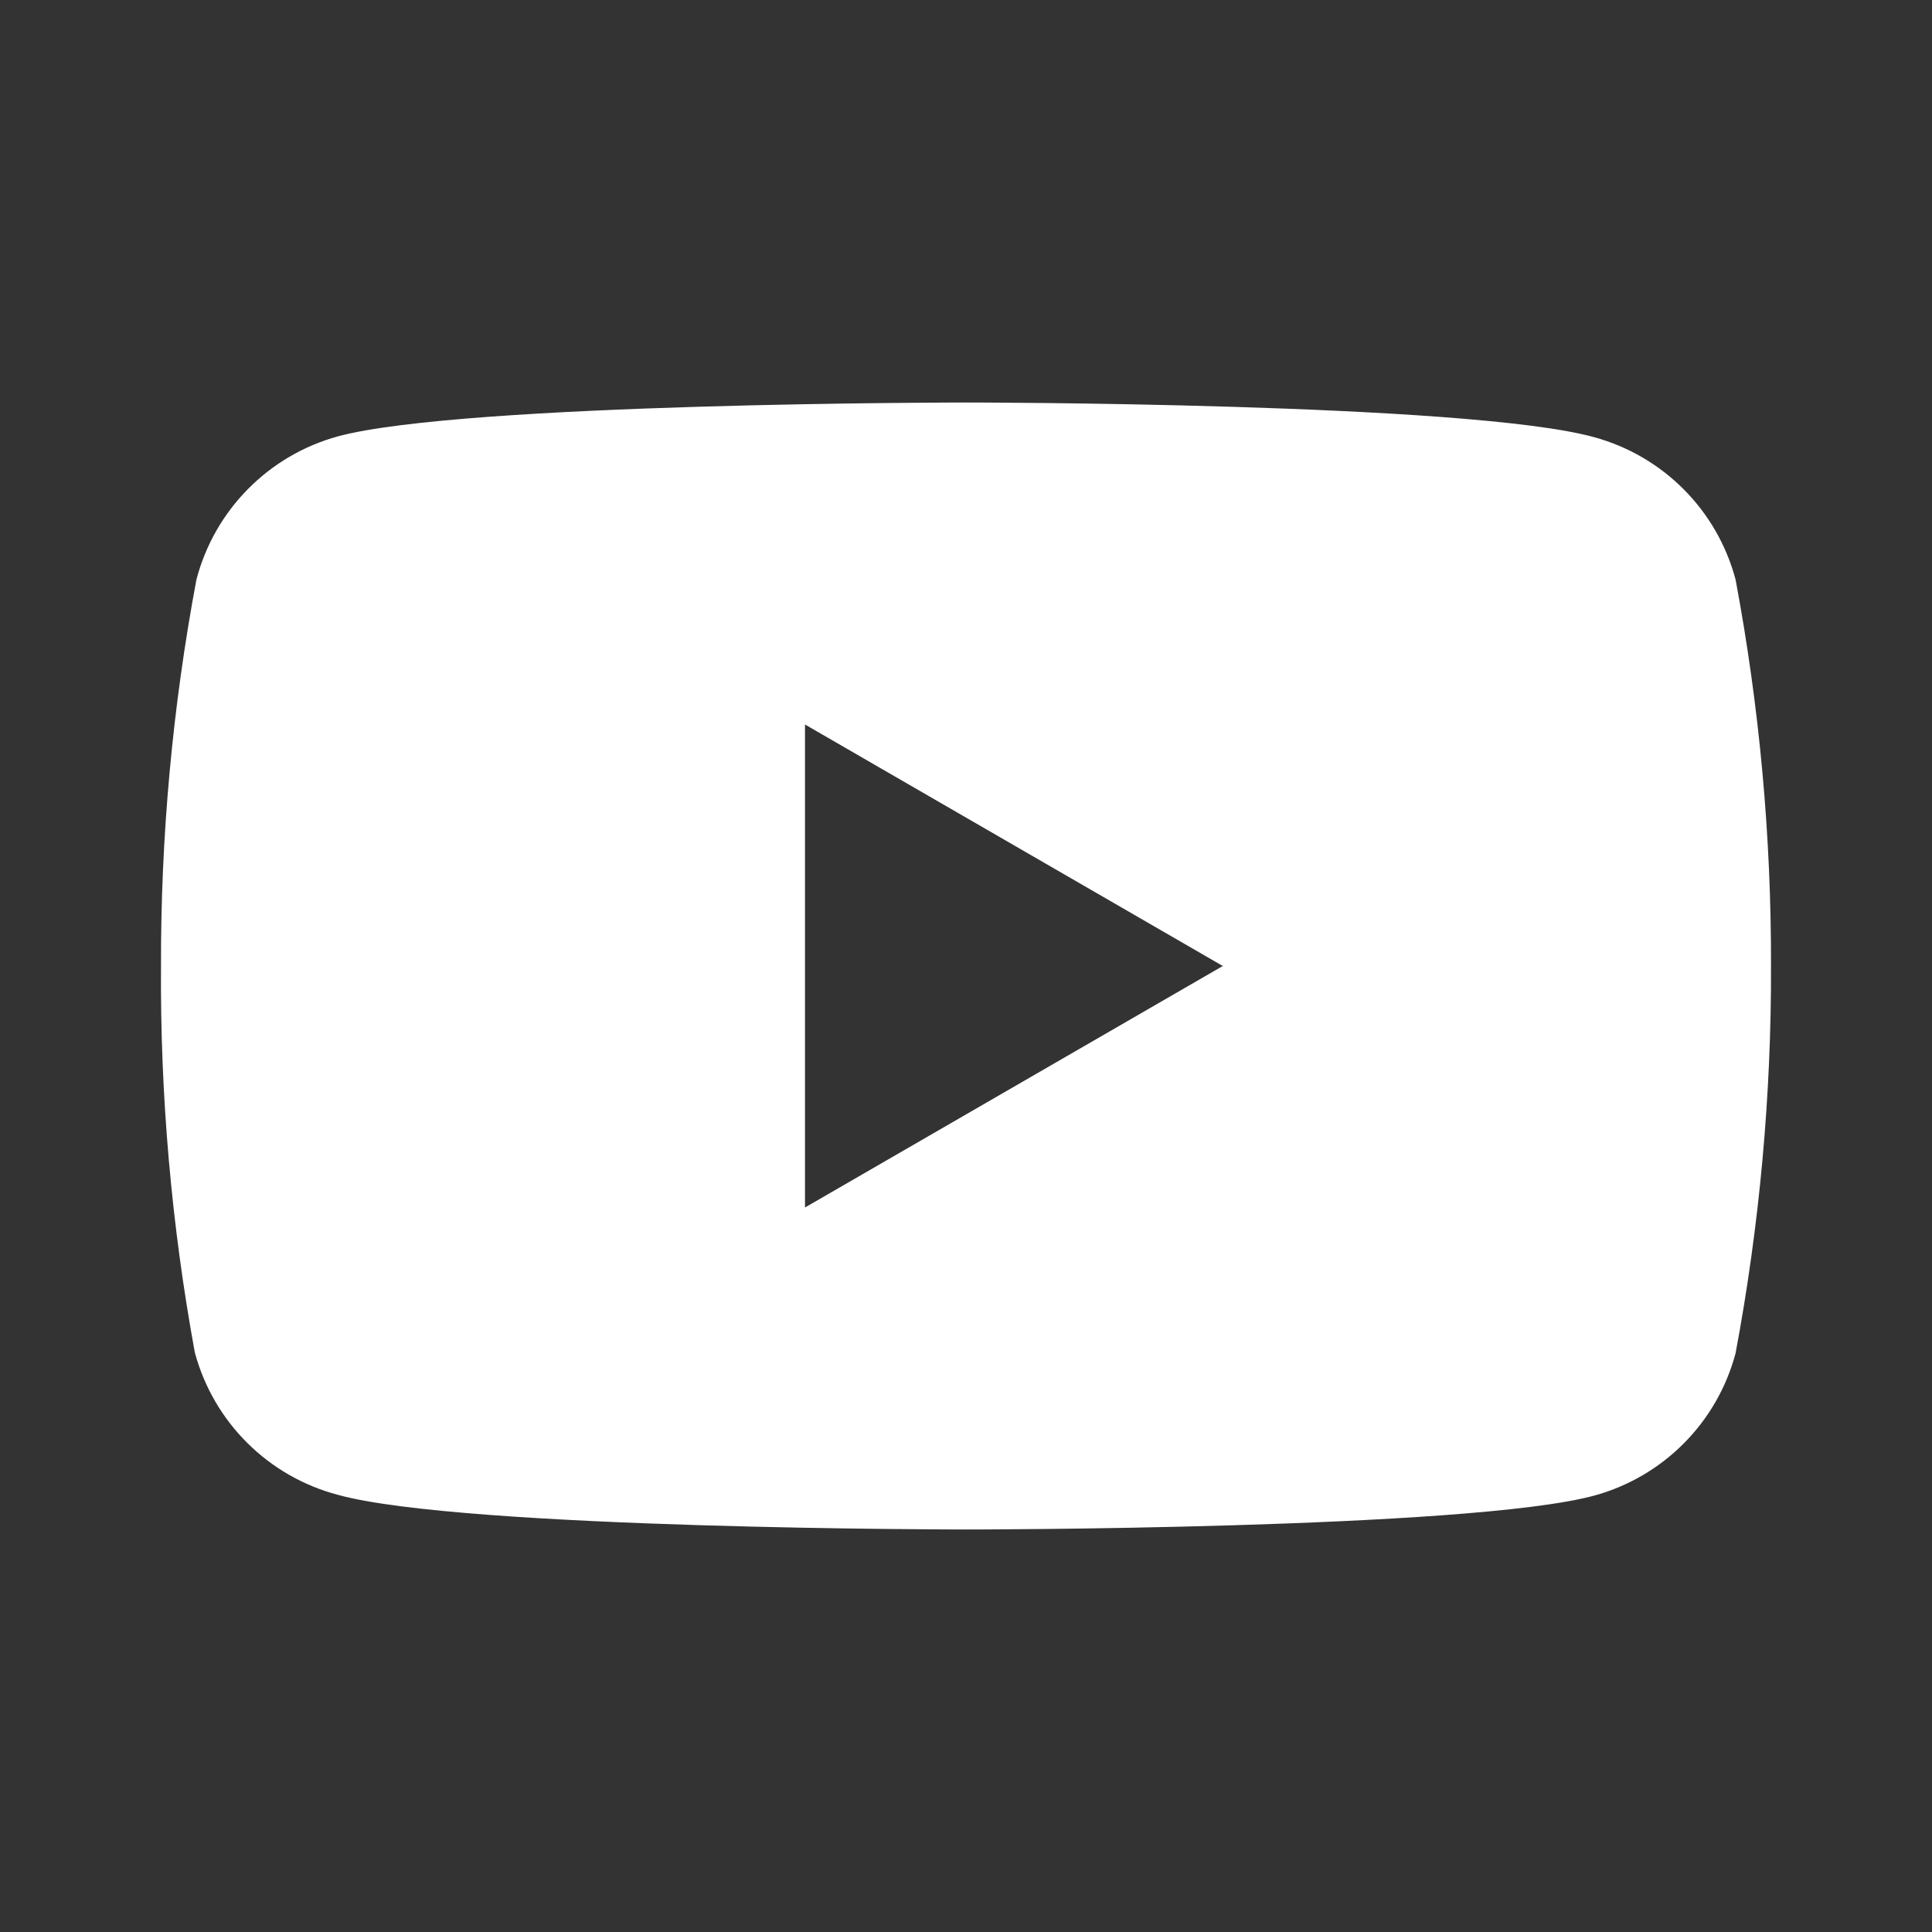 <svg width="24px" height="24px" viewBox="0 0 24 24" version="1.1"
     xmlns="http://www.w3.org/2000/svg">
  <rect x="0" y="0" width="24" height="24" fill="#333333" stroke="none"/>
  <title>Logo Youtube</title>
  <g stroke="none" stroke-width="1">
    <g>
      <rect x="0" y="0" width="24" height="24" fill="none"></rect>
    </g>
    <path
      d="M21.56,7.2 C21.331,6.338 20.66,5.664 19.8,5.43 C18.24,5 12,5 12,5 C12,5 5.76,5 4.2,5.42 C3.337,5.656 2.666,6.335 2.44,7.2 C2.143,8.783 1.996,10.39 2,12 C1.989,13.61 2.13,15.217 2.42,16.8 C2.653,17.667 3.332,18.342 4.2,18.57 C5.76,19 12,19 12,19 C12,19 18.24,19 19.8,18.58 C20.66,18.346 21.331,17.672 21.56,16.81 C21.857,15.224 22.005,13.614 22,12 C22.004,10.39 21.857,8.783 21.56,7.2 Z M10,15 L10,9 L15.19,12 L10,15 Z"
      fill="#ffffff"
    ></path>
  </g>
</svg>
